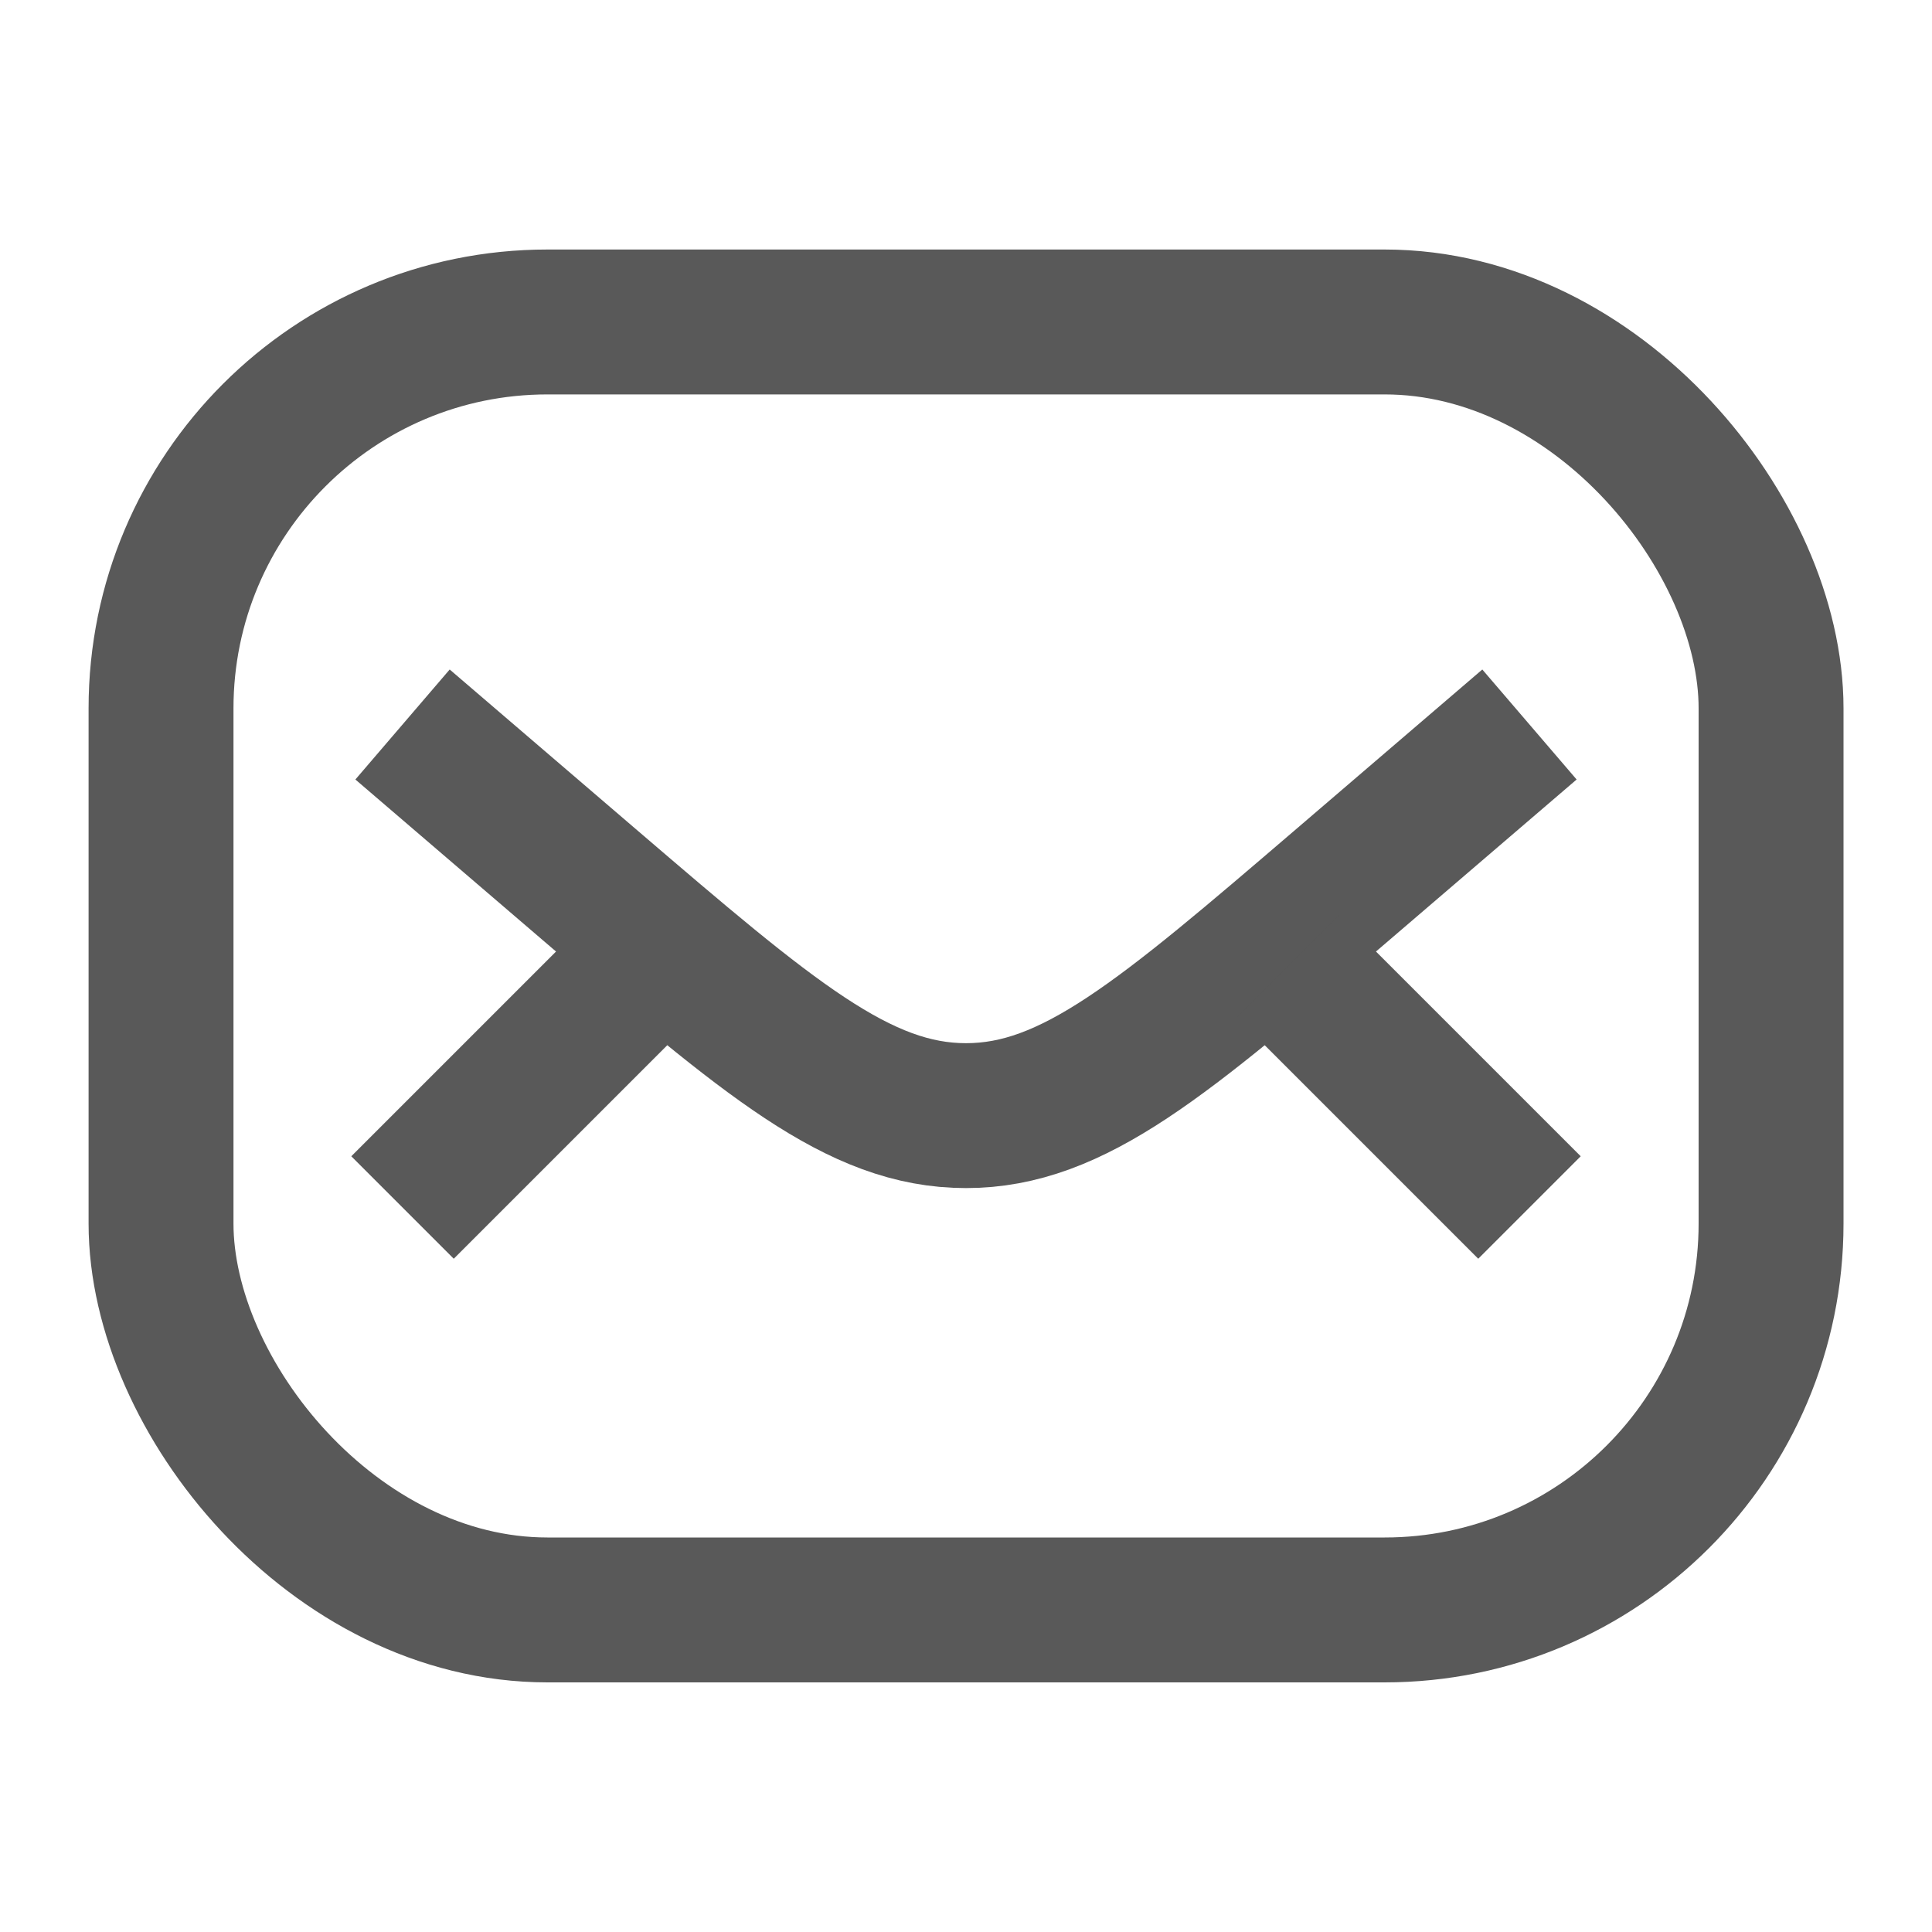 <svg width="20" height="20" viewBox="0 0 20 20" fill="none" xmlns="http://www.w3.org/2000/svg">
<rect x="1.667" y="3.333" width="16.667" height="13.333" rx="4" stroke="#595959" stroke-width="1.5"/>
<path d="M4.167 7.5L6.095 9.153C7.959 10.75 8.89 11.549 10 11.549C11.11 11.549 12.041 10.75 13.905 9.153L15.833 7.5" stroke="#595959" stroke-width="1.5" stroke-linejoin="round"/>
<path d="M6.667 10L4.167 12.5" stroke="#595959" stroke-width="1.5" stroke-linejoin="round"/>
<path d="M13.333 10L15.833 12.5" stroke="#595959" stroke-width="1.5" stroke-linejoin="round"/>
</svg>
